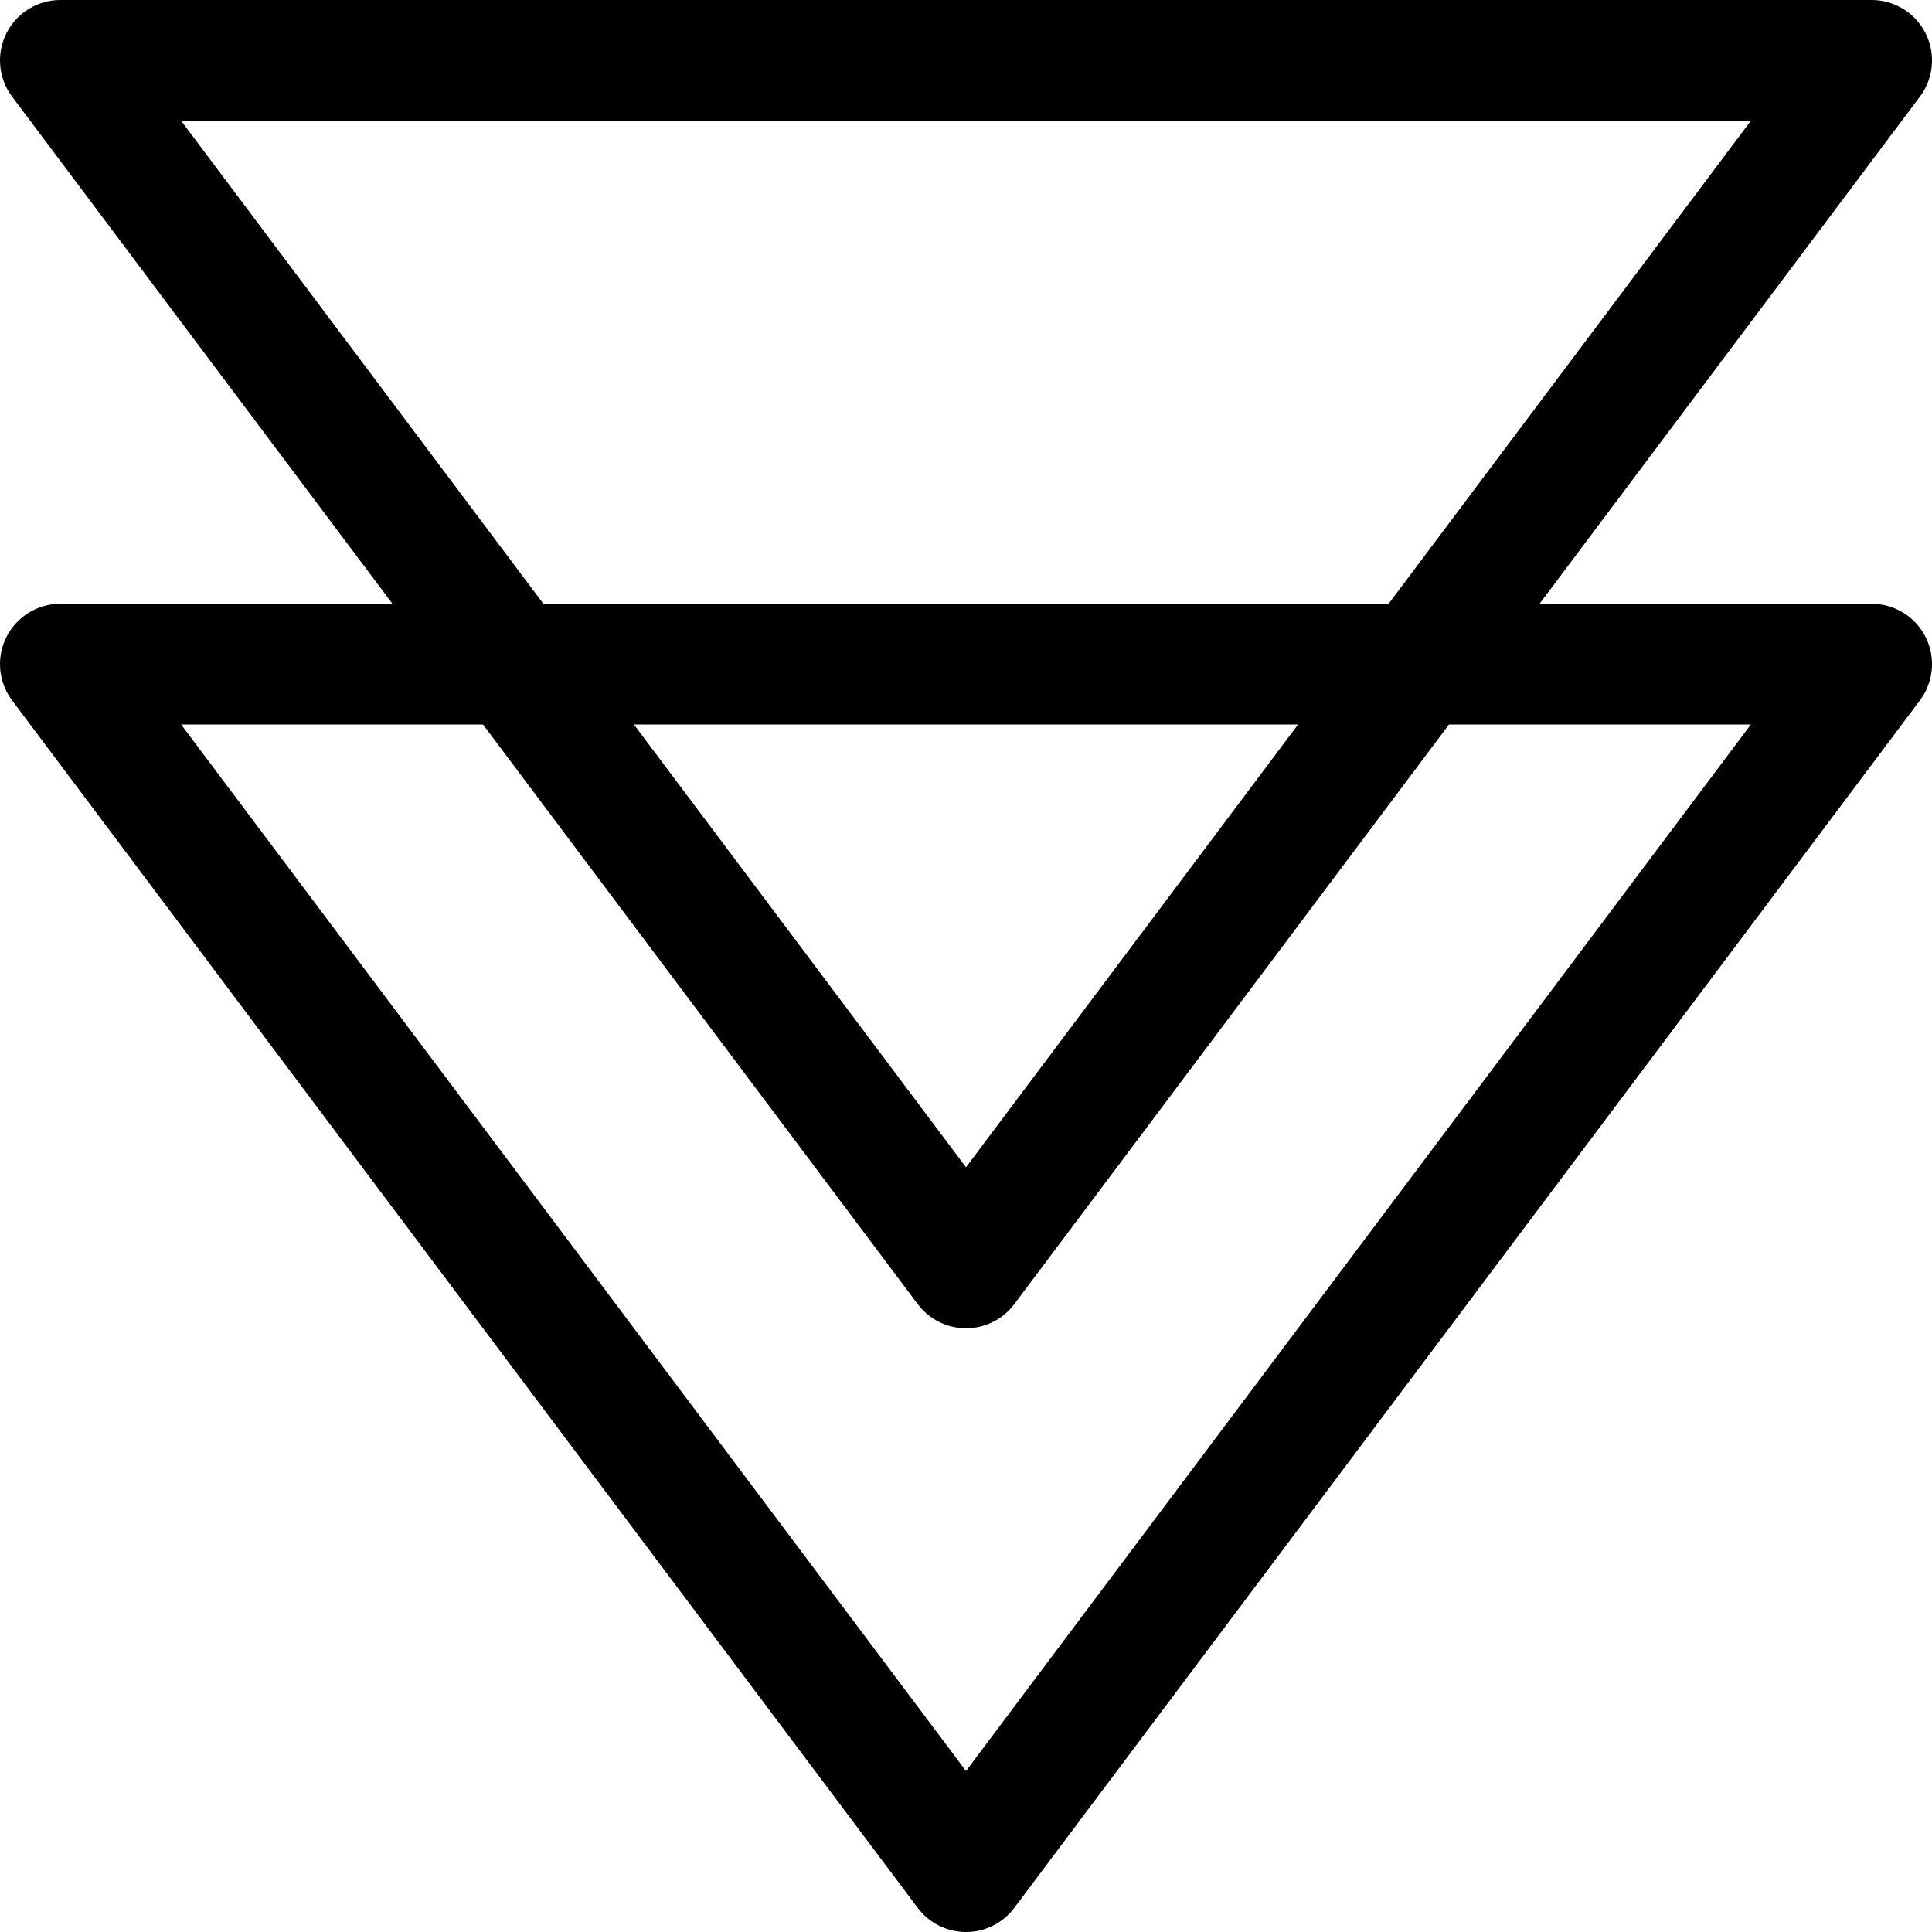 <?xml version="1.0" ?>
<!-- Uploaded to: SVG Repo, www.svgrepo.com, Generator: SVG Repo Mixer Tools -->
<svg width="800px" height="800px" viewBox="0 0 32 32" xmlns="http://www.w3.org/2000/svg">
<title/>
<g data-name="19-Arrow-direction-pointer" id="_19-Arrow-direction-pointer">
<polygon points="31 11 1 11 16 31 31 11" style="fill:none;stroke:#000000;stroke-linecap:round;stroke-linejoin:round;stroke-width:2px"/>
<polygon points="31 1 1 1 16 21 31 1" style="fill:none;stroke:#000000;stroke-linecap:round;stroke-linejoin:round;stroke-width:2px"/>
</g>
</svg>
